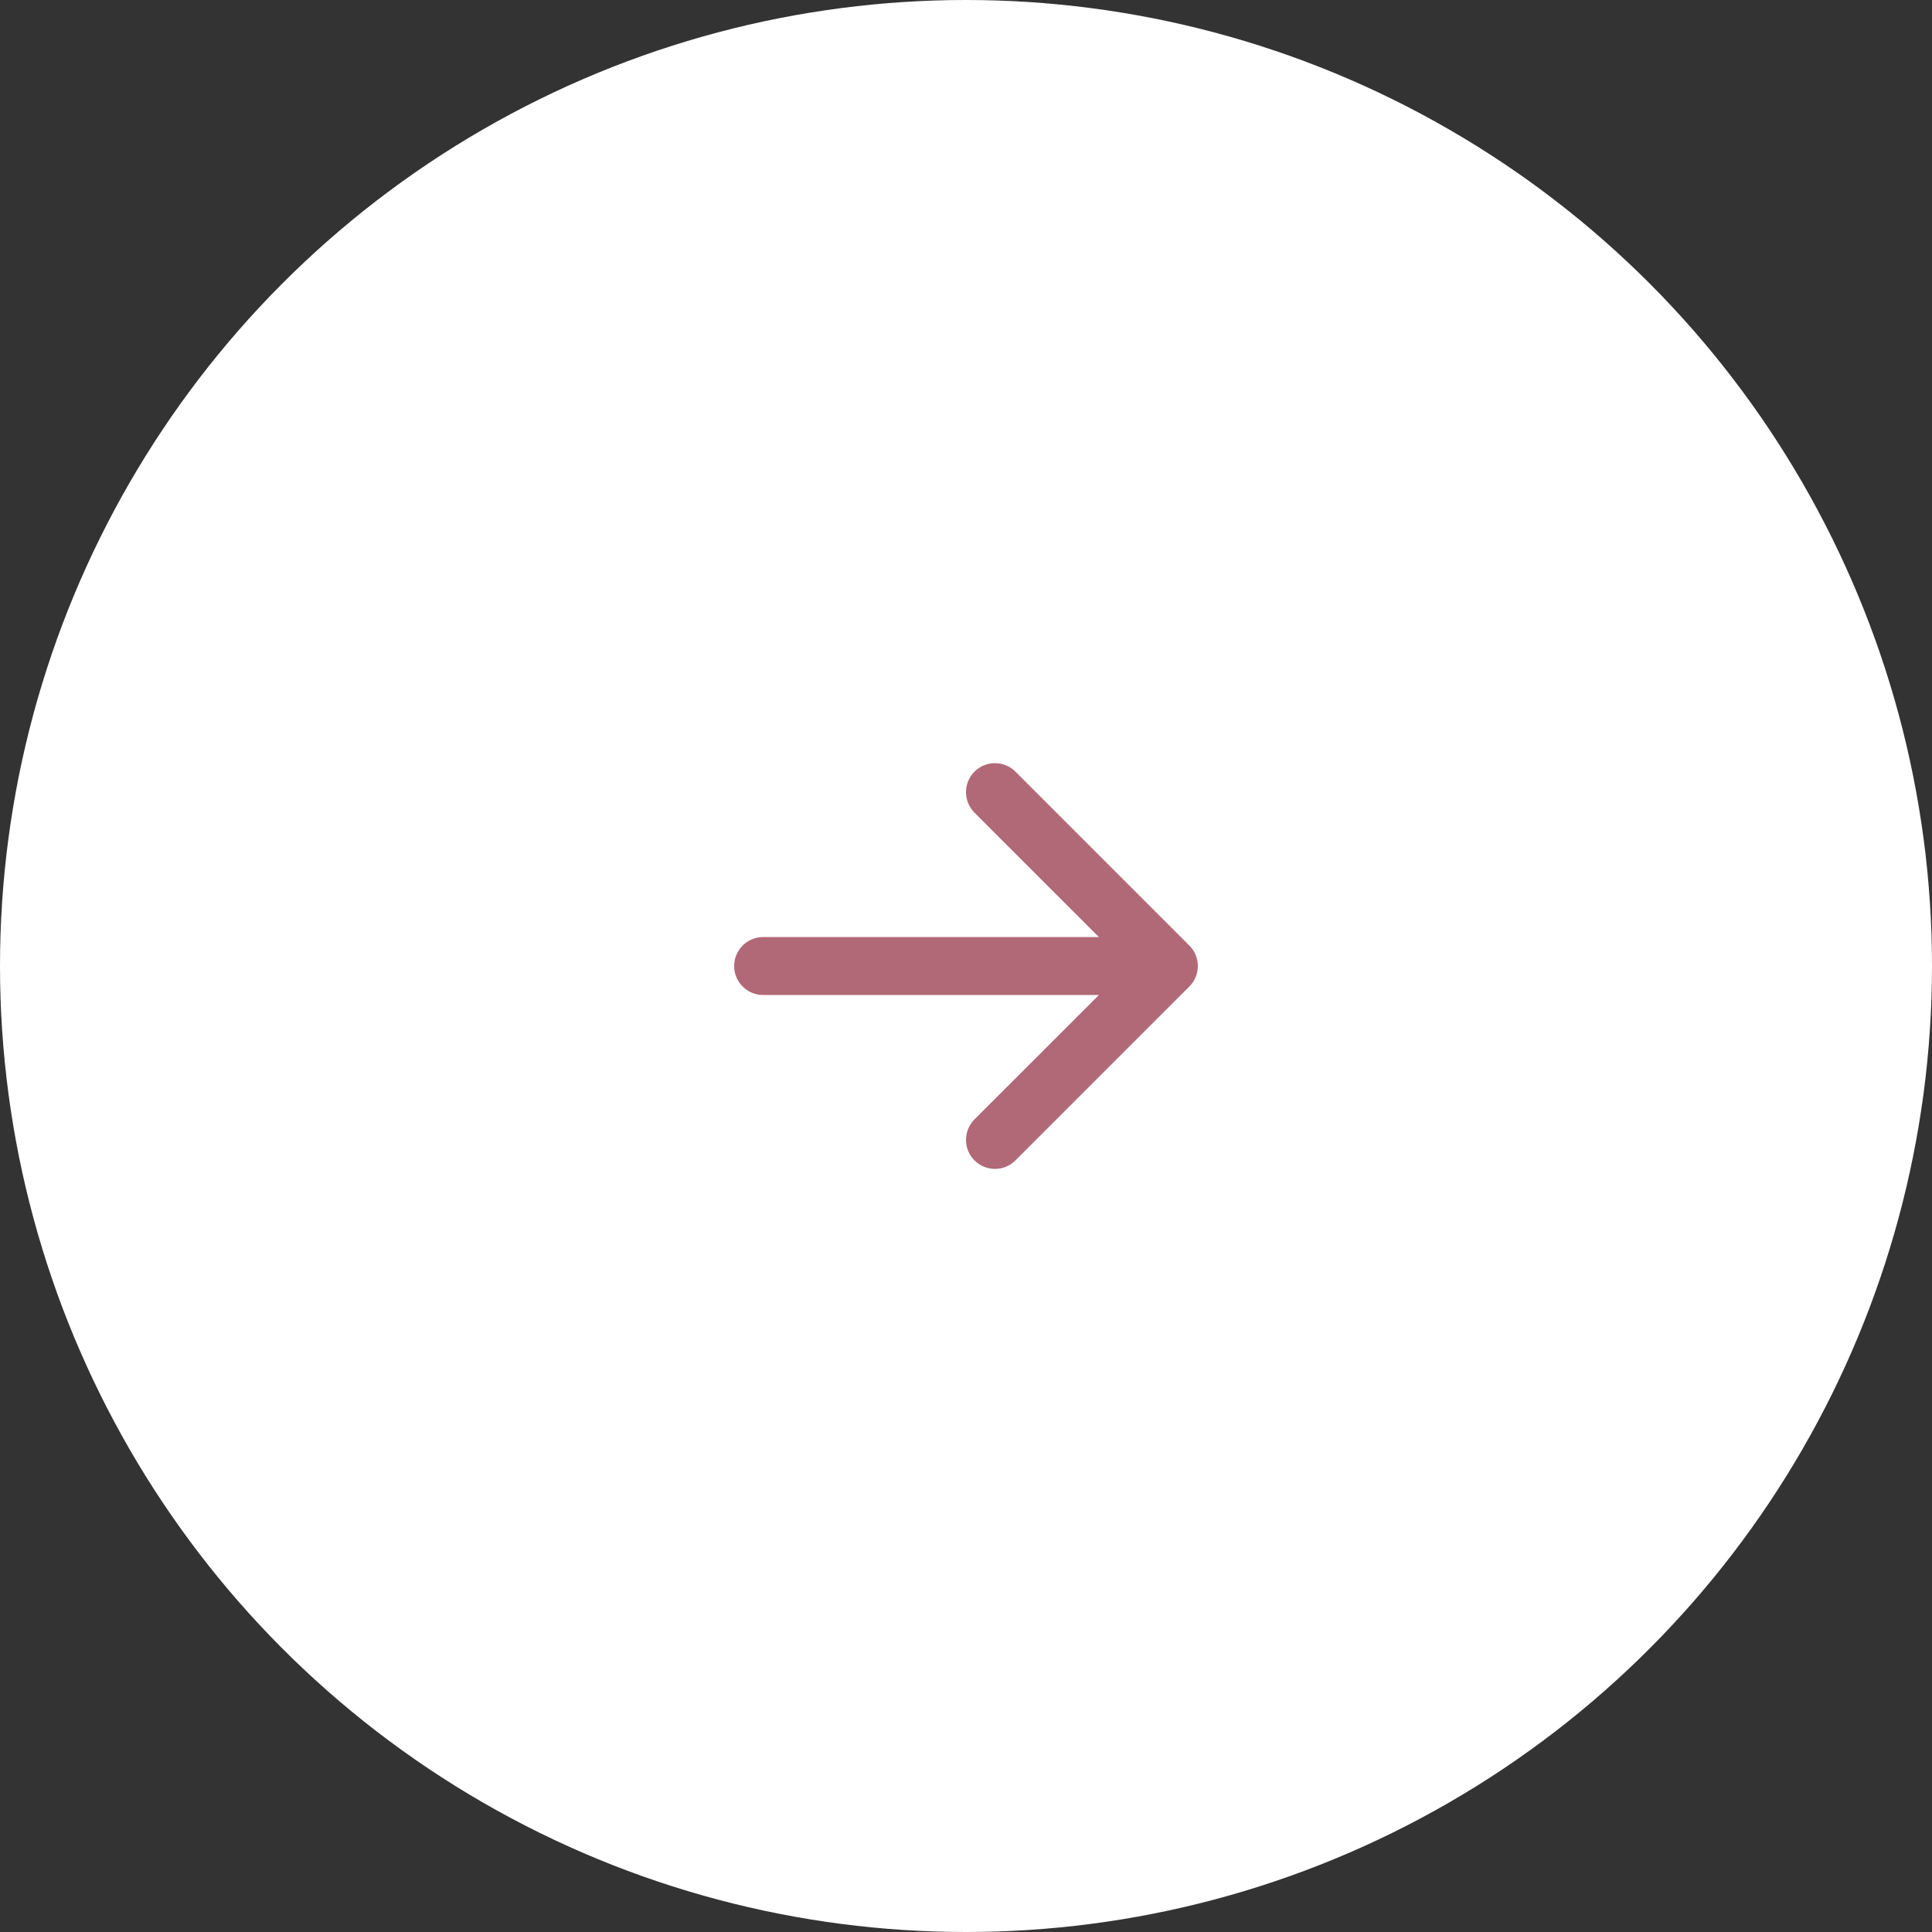 <?xml version="1.0" encoding="UTF-8"?> <svg xmlns="http://www.w3.org/2000/svg" width="60" height="60" viewBox="0 0 60 60" fill="none"><rect x="0" y="0" width="60" height="60" fill="#333333" stroke="none"/><circle cx="30" cy="30" r="30" transform="rotate(-180 30 30)" fill="white"></circle><path fill-rule="evenodd" clip-rule="evenodd" d="M22.8 30.001C22.8 29.504 23.203 29.101 23.7 29.101L34.127 29.101L30.263 25.237C29.912 24.886 29.912 24.316 30.263 23.964C30.615 23.613 31.185 23.613 31.536 23.964L36.936 29.364C37.288 29.716 37.288 30.286 36.936 30.637L31.536 36.037C31.185 36.389 30.615 36.389 30.263 36.037C29.912 35.686 29.912 35.116 30.263 34.764L34.127 30.901L23.7 30.901C23.203 30.901 22.8 30.498 22.8 30.001Z" fill="#B16977"></path></svg> 